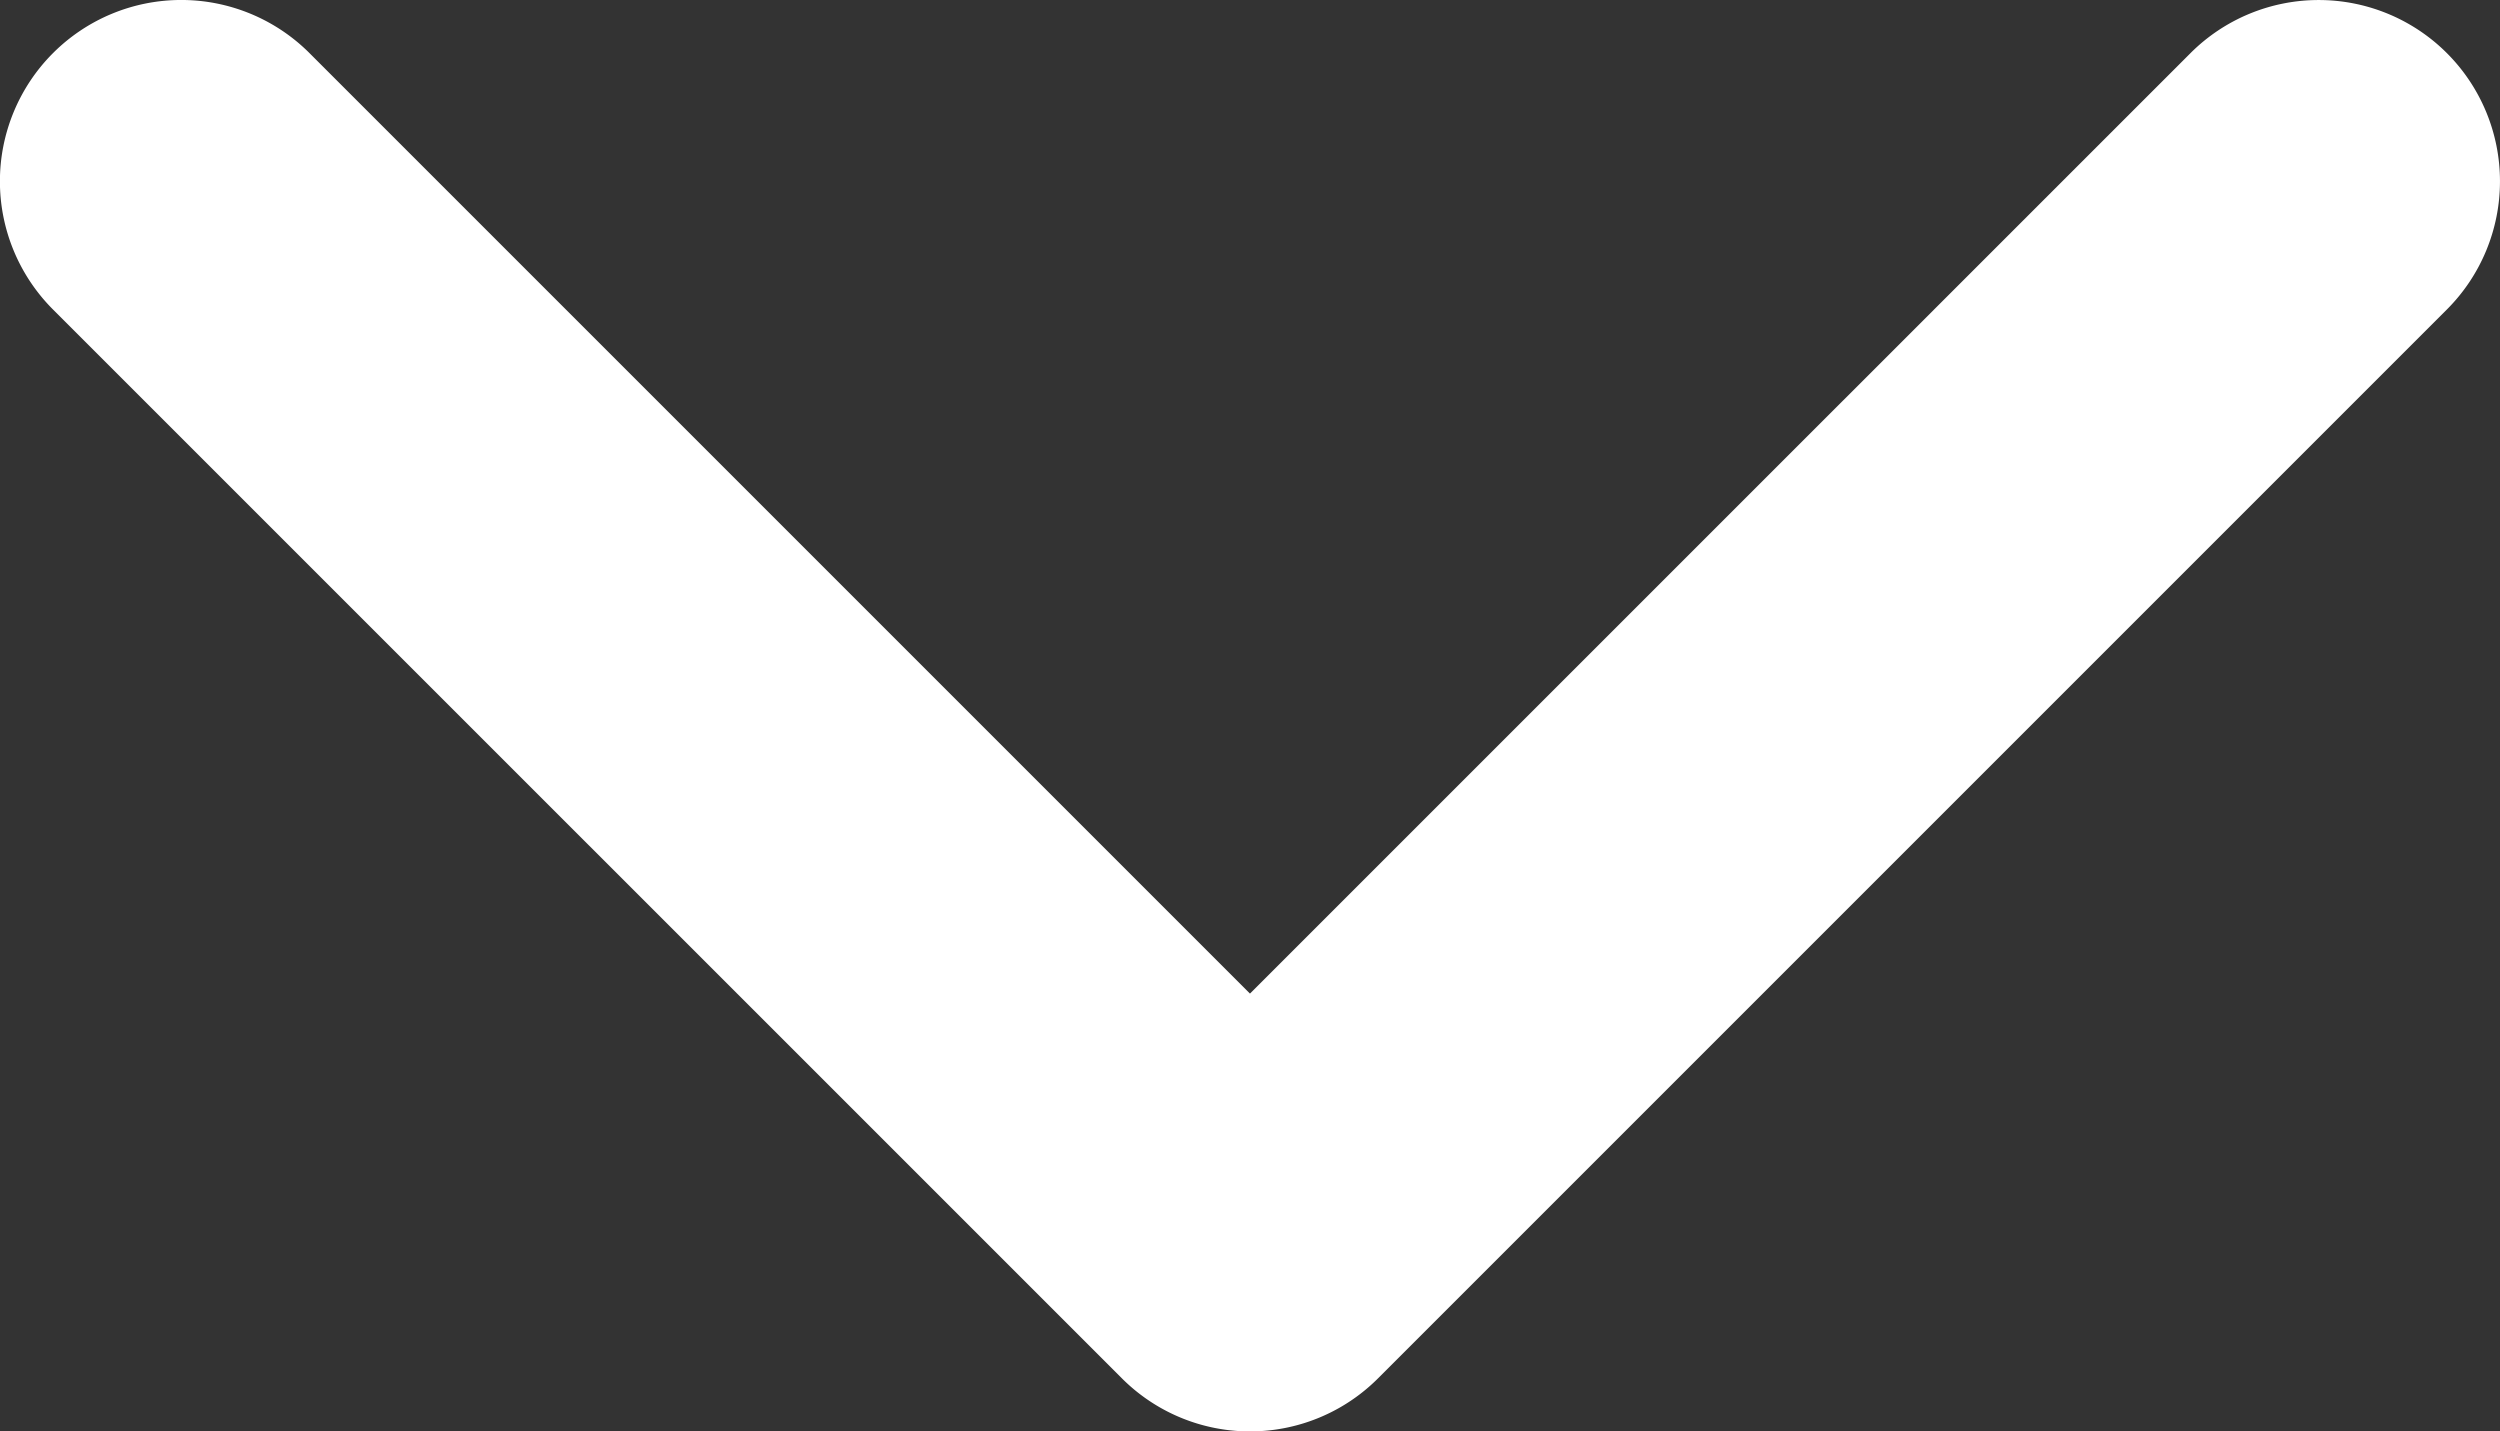 <svg xmlns="http://www.w3.org/2000/svg" width="40.049" height="22.929" viewBox="0 0 40.049 22.929">
  <rect x="0" y="0" width="40.049" height="22.929" fill="#333333" stroke="none"/>
  <g id="Raggruppa_28791" data-name="Raggruppa 28791" transform="translate(40.049 22.929) rotate(180)">
    <path id="Tracciato_28168" data-name="Tracciato 28168" d="M22.079,22.078,4.958,39.2A2.9,2.9,0,0,1,.851,35.091L15.917,20.025.851,4.958A2.9,2.9,0,0,1,4.958.851l17.12,17.12a2.9,2.9,0,0,1,0,4.108" transform="translate(0 22.929) rotate(-90)" fill="#fff"/>
  </g>
</svg>
